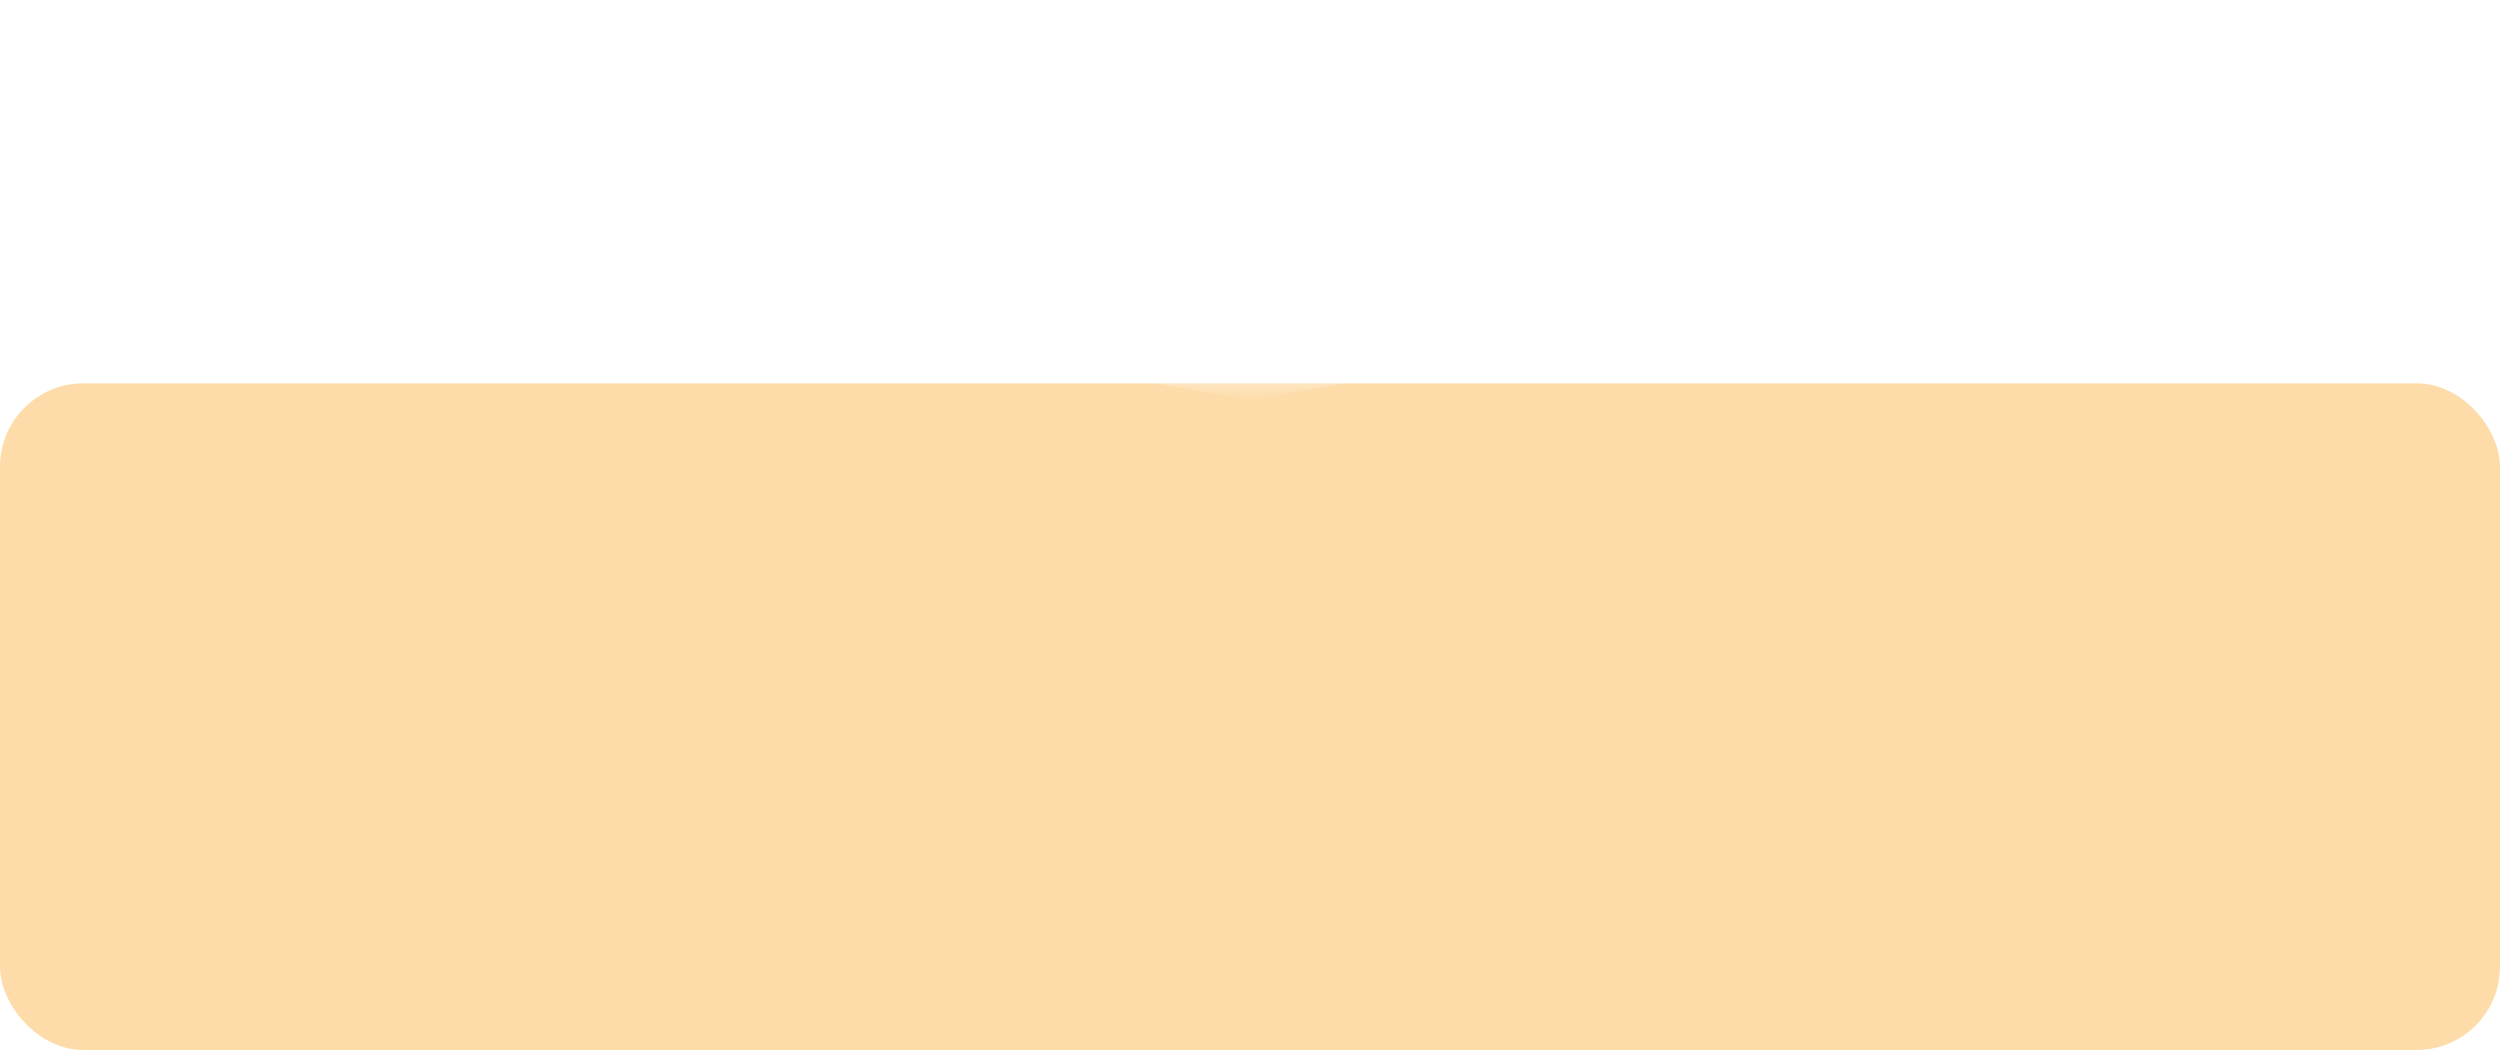 <?xml version="1.0" encoding="UTF-8"?> <svg xmlns="http://www.w3.org/2000/svg" width="300" height="126" viewBox="0 0 300 126" fill="none"><g filter="url(#filter0_f_3042_11)"><path d="M150 22L171.956 39.395L265 43.5L171.956 47.605L150 65L128.044 47.605L35 43.5L128.044 39.395L150 22Z" fill="url(#paint0_radial_3042_11)"></path></g><g filter="url(#filter1_d_3042_11)"><rect y="41" width="300" height="80" rx="10" fill="#FDDCA9"></rect></g><g filter="url(#filter2_f_3042_11)"><path d="M150 34L175.986 38.575L225 41L175.986 43.425L150 48L124.014 43.425L75 41L124.014 38.575L150 34Z" fill="url(#paint1_radial_3042_11)"></path></g><defs><filter id="filter0_f_3042_11" x="13" y="0" width="274" height="87" filterUnits="userSpaceOnUse" color-interpolation-filters="sRGB"><feFlood flood-opacity="0" result="BackgroundImageFix"></feFlood><feBlend mode="normal" in="SourceGraphic" in2="BackgroundImageFix" result="shape"></feBlend><feGaussianBlur stdDeviation="11" result="effect1_foregroundBlur_3042_11"></feGaussianBlur></filter><filter id="filter1_d_3042_11" x="0" y="41" width="300" height="85" filterUnits="userSpaceOnUse" color-interpolation-filters="sRGB"><feFlood flood-opacity="0" result="BackgroundImageFix"></feFlood><feColorMatrix in="SourceAlpha" type="matrix" values="0 0 0 0 0 0 0 0 0 0 0 0 0 0 0 0 0 0 127 0" result="hardAlpha"></feColorMatrix><feOffset dy="5"></feOffset><feComposite in2="hardAlpha" operator="out"></feComposite><feColorMatrix type="matrix" values="0 0 0 0 0.529 0 0 0 0 0.431 0 0 0 0 0.231 0 0 0 1 0"></feColorMatrix><feBlend mode="normal" in2="BackgroundImageFix" result="effect1_dropShadow_3042_11"></feBlend><feBlend mode="normal" in="SourceGraphic" in2="effect1_dropShadow_3042_11" result="shape"></feBlend></filter><filter id="filter2_f_3042_11" x="72" y="31" width="156" height="20" filterUnits="userSpaceOnUse" color-interpolation-filters="sRGB"><feFlood flood-opacity="0" result="BackgroundImageFix"></feFlood><feBlend mode="normal" in="SourceGraphic" in2="BackgroundImageFix" result="shape"></feBlend><feGaussianBlur stdDeviation="1.5" result="effect1_foregroundBlur_3042_11"></feGaussianBlur></filter><radialGradient id="paint0_radial_3042_11" cx="0" cy="0" r="1" gradientUnits="userSpaceOnUse" gradientTransform="translate(150 43.5) rotate(90) scale(21.5 115)"><stop stop-color="white"></stop><stop offset="1" stop-color="white" stop-opacity="0"></stop></radialGradient><radialGradient id="paint1_radial_3042_11" cx="0" cy="0" r="1" gradientUnits="userSpaceOnUse" gradientTransform="translate(150 41) rotate(90) scale(7 75)"><stop stop-color="white"></stop><stop offset="1" stop-color="white" stop-opacity="0"></stop></radialGradient></defs></svg> 